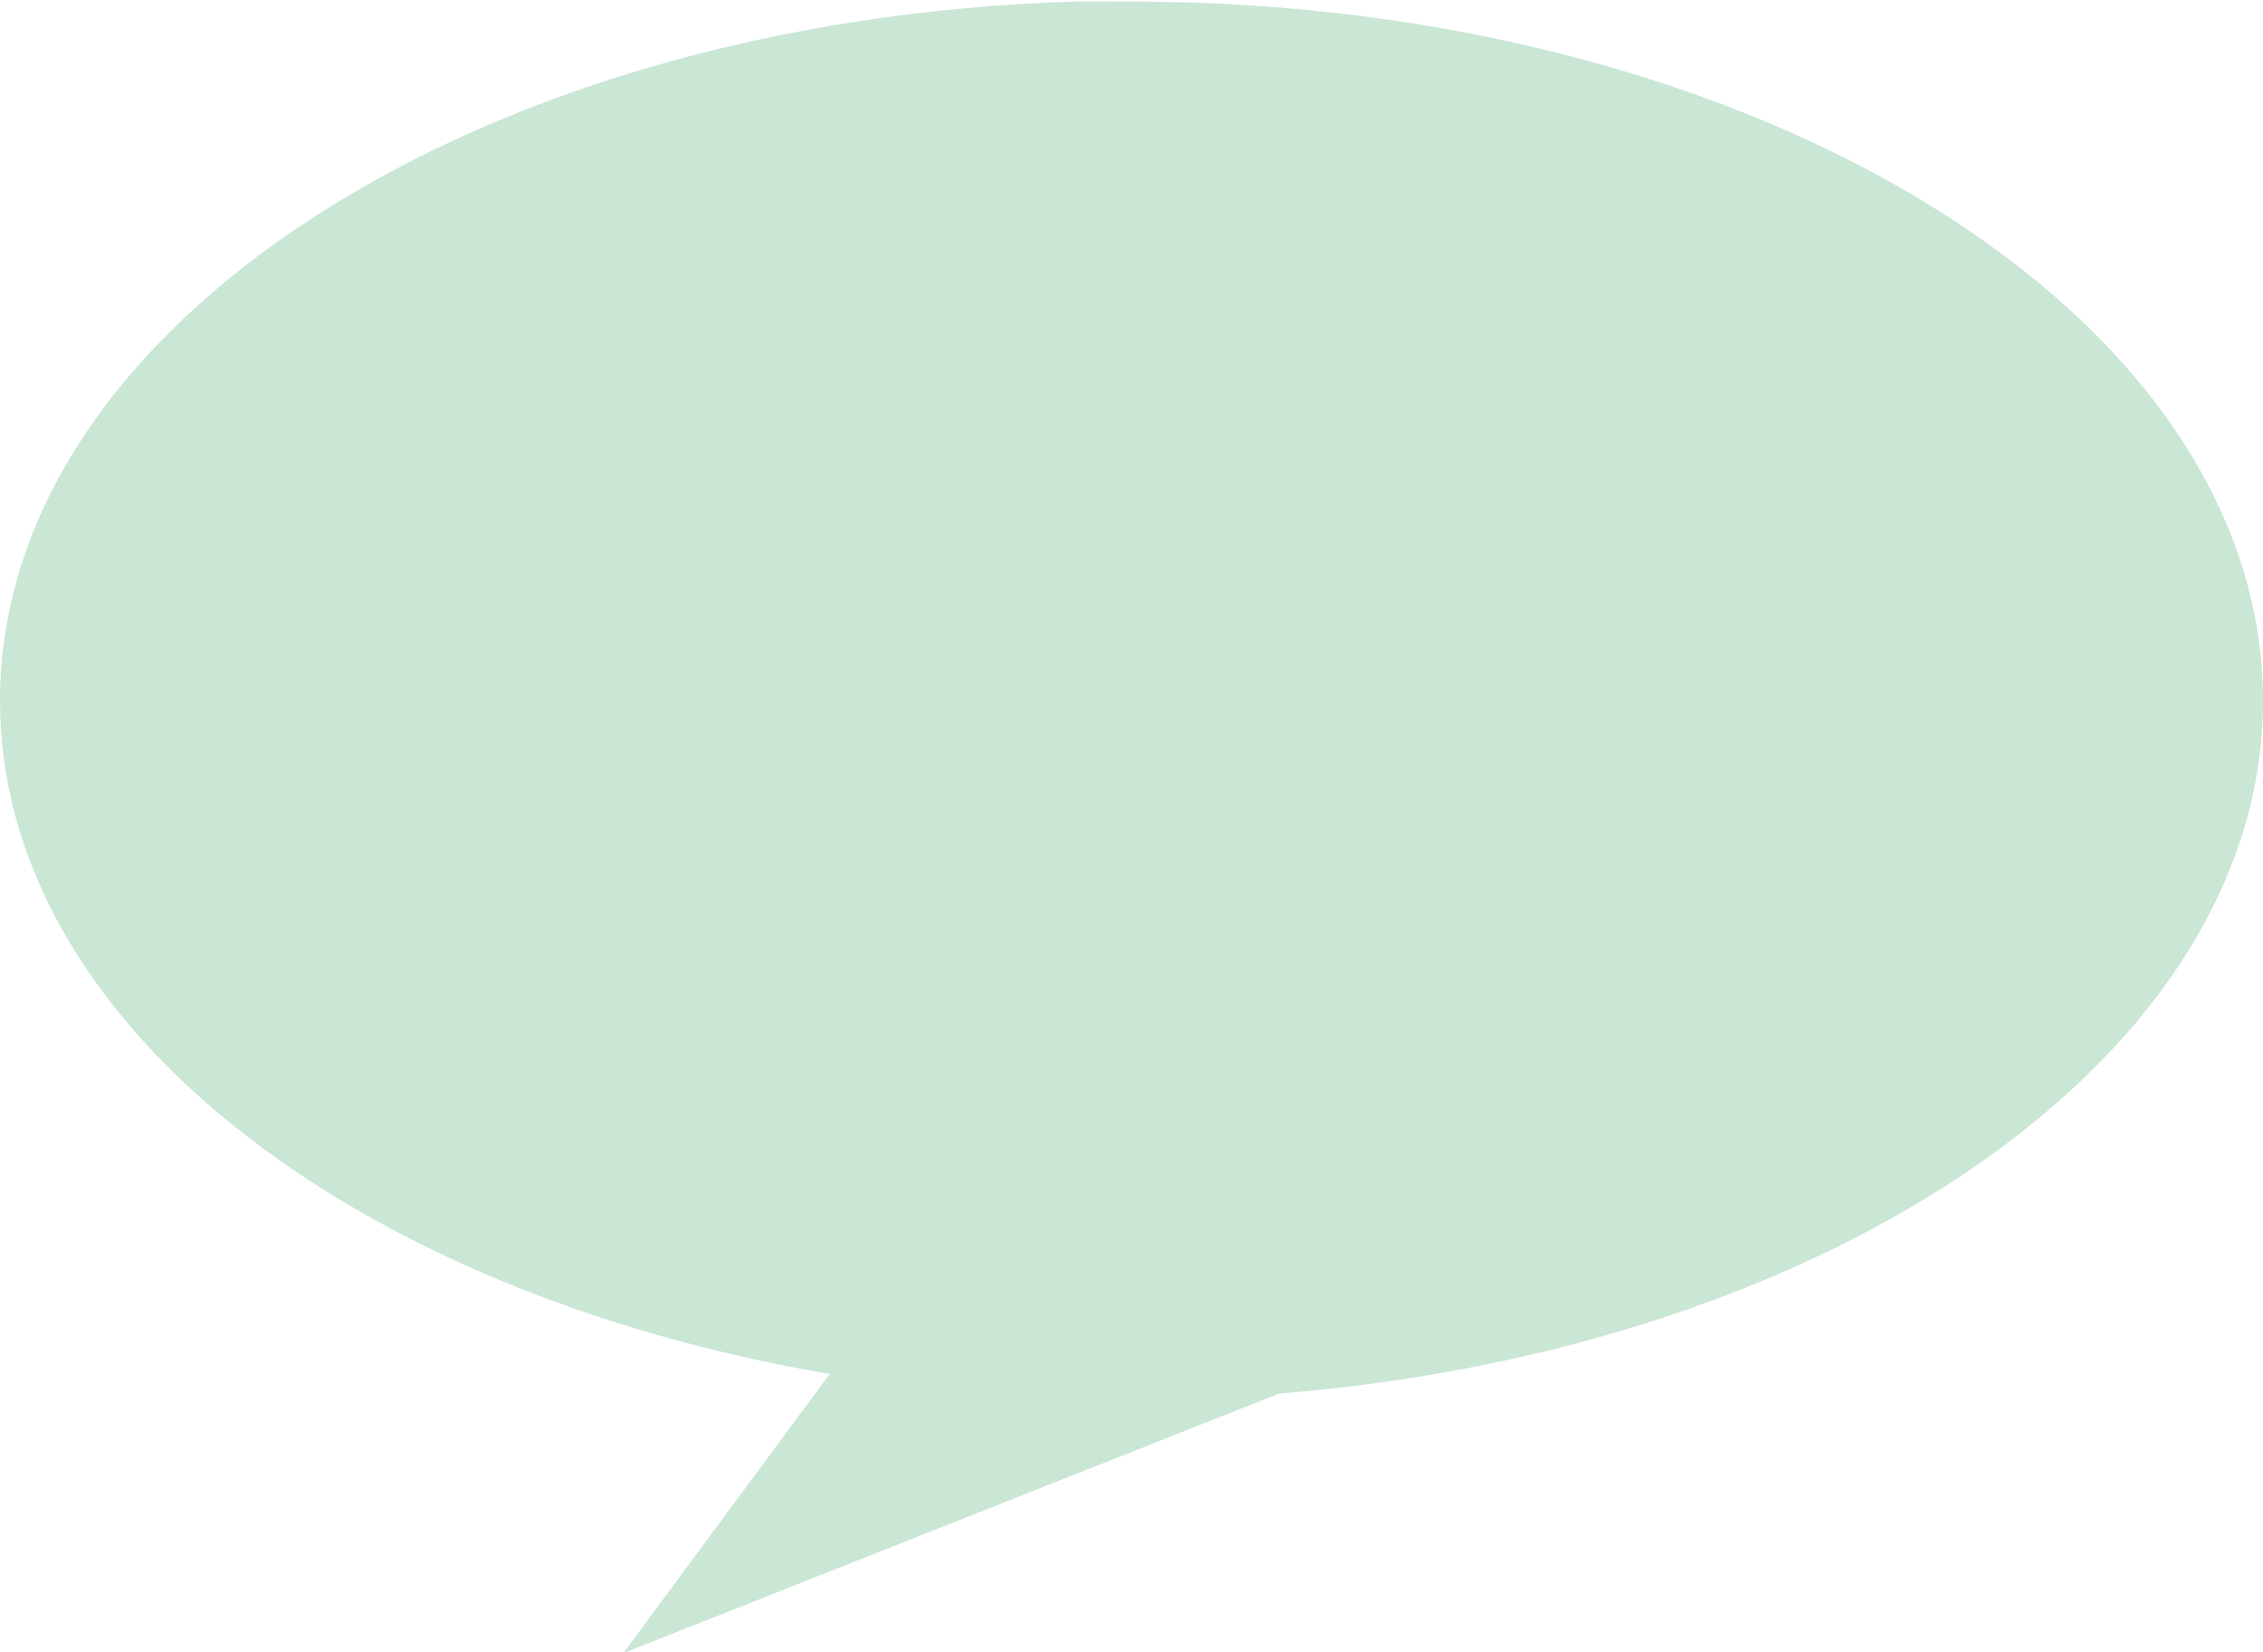 <?xml version="1.0" encoding="UTF-8" standalone="no"?><svg xmlns="http://www.w3.org/2000/svg" xmlns:xlink="http://www.w3.org/1999/xlink" fill="#cae6d5" height="65.7" preserveAspectRatio="xMidYMid meet" version="1" viewBox="5.0 17.1 90.0 65.7" width="90" zoomAndPan="magnify"><g id="change1_1"><path d="M 47.693,969.526 C 23.924,970.271 5,982.449 5,997.324 c 0,12.787 13.977,23.536 32.997,26.781 l -8.21,11.103 26.077,-10.322 C 77.938,1023.11 95,1011.451 95,997.324 95,981.969 74.845,969.526 50,969.526 c -0.776,0 -1.54,-0.024 -2.307,0 z" transform="translate(0 -952.362)"/></g></svg>
